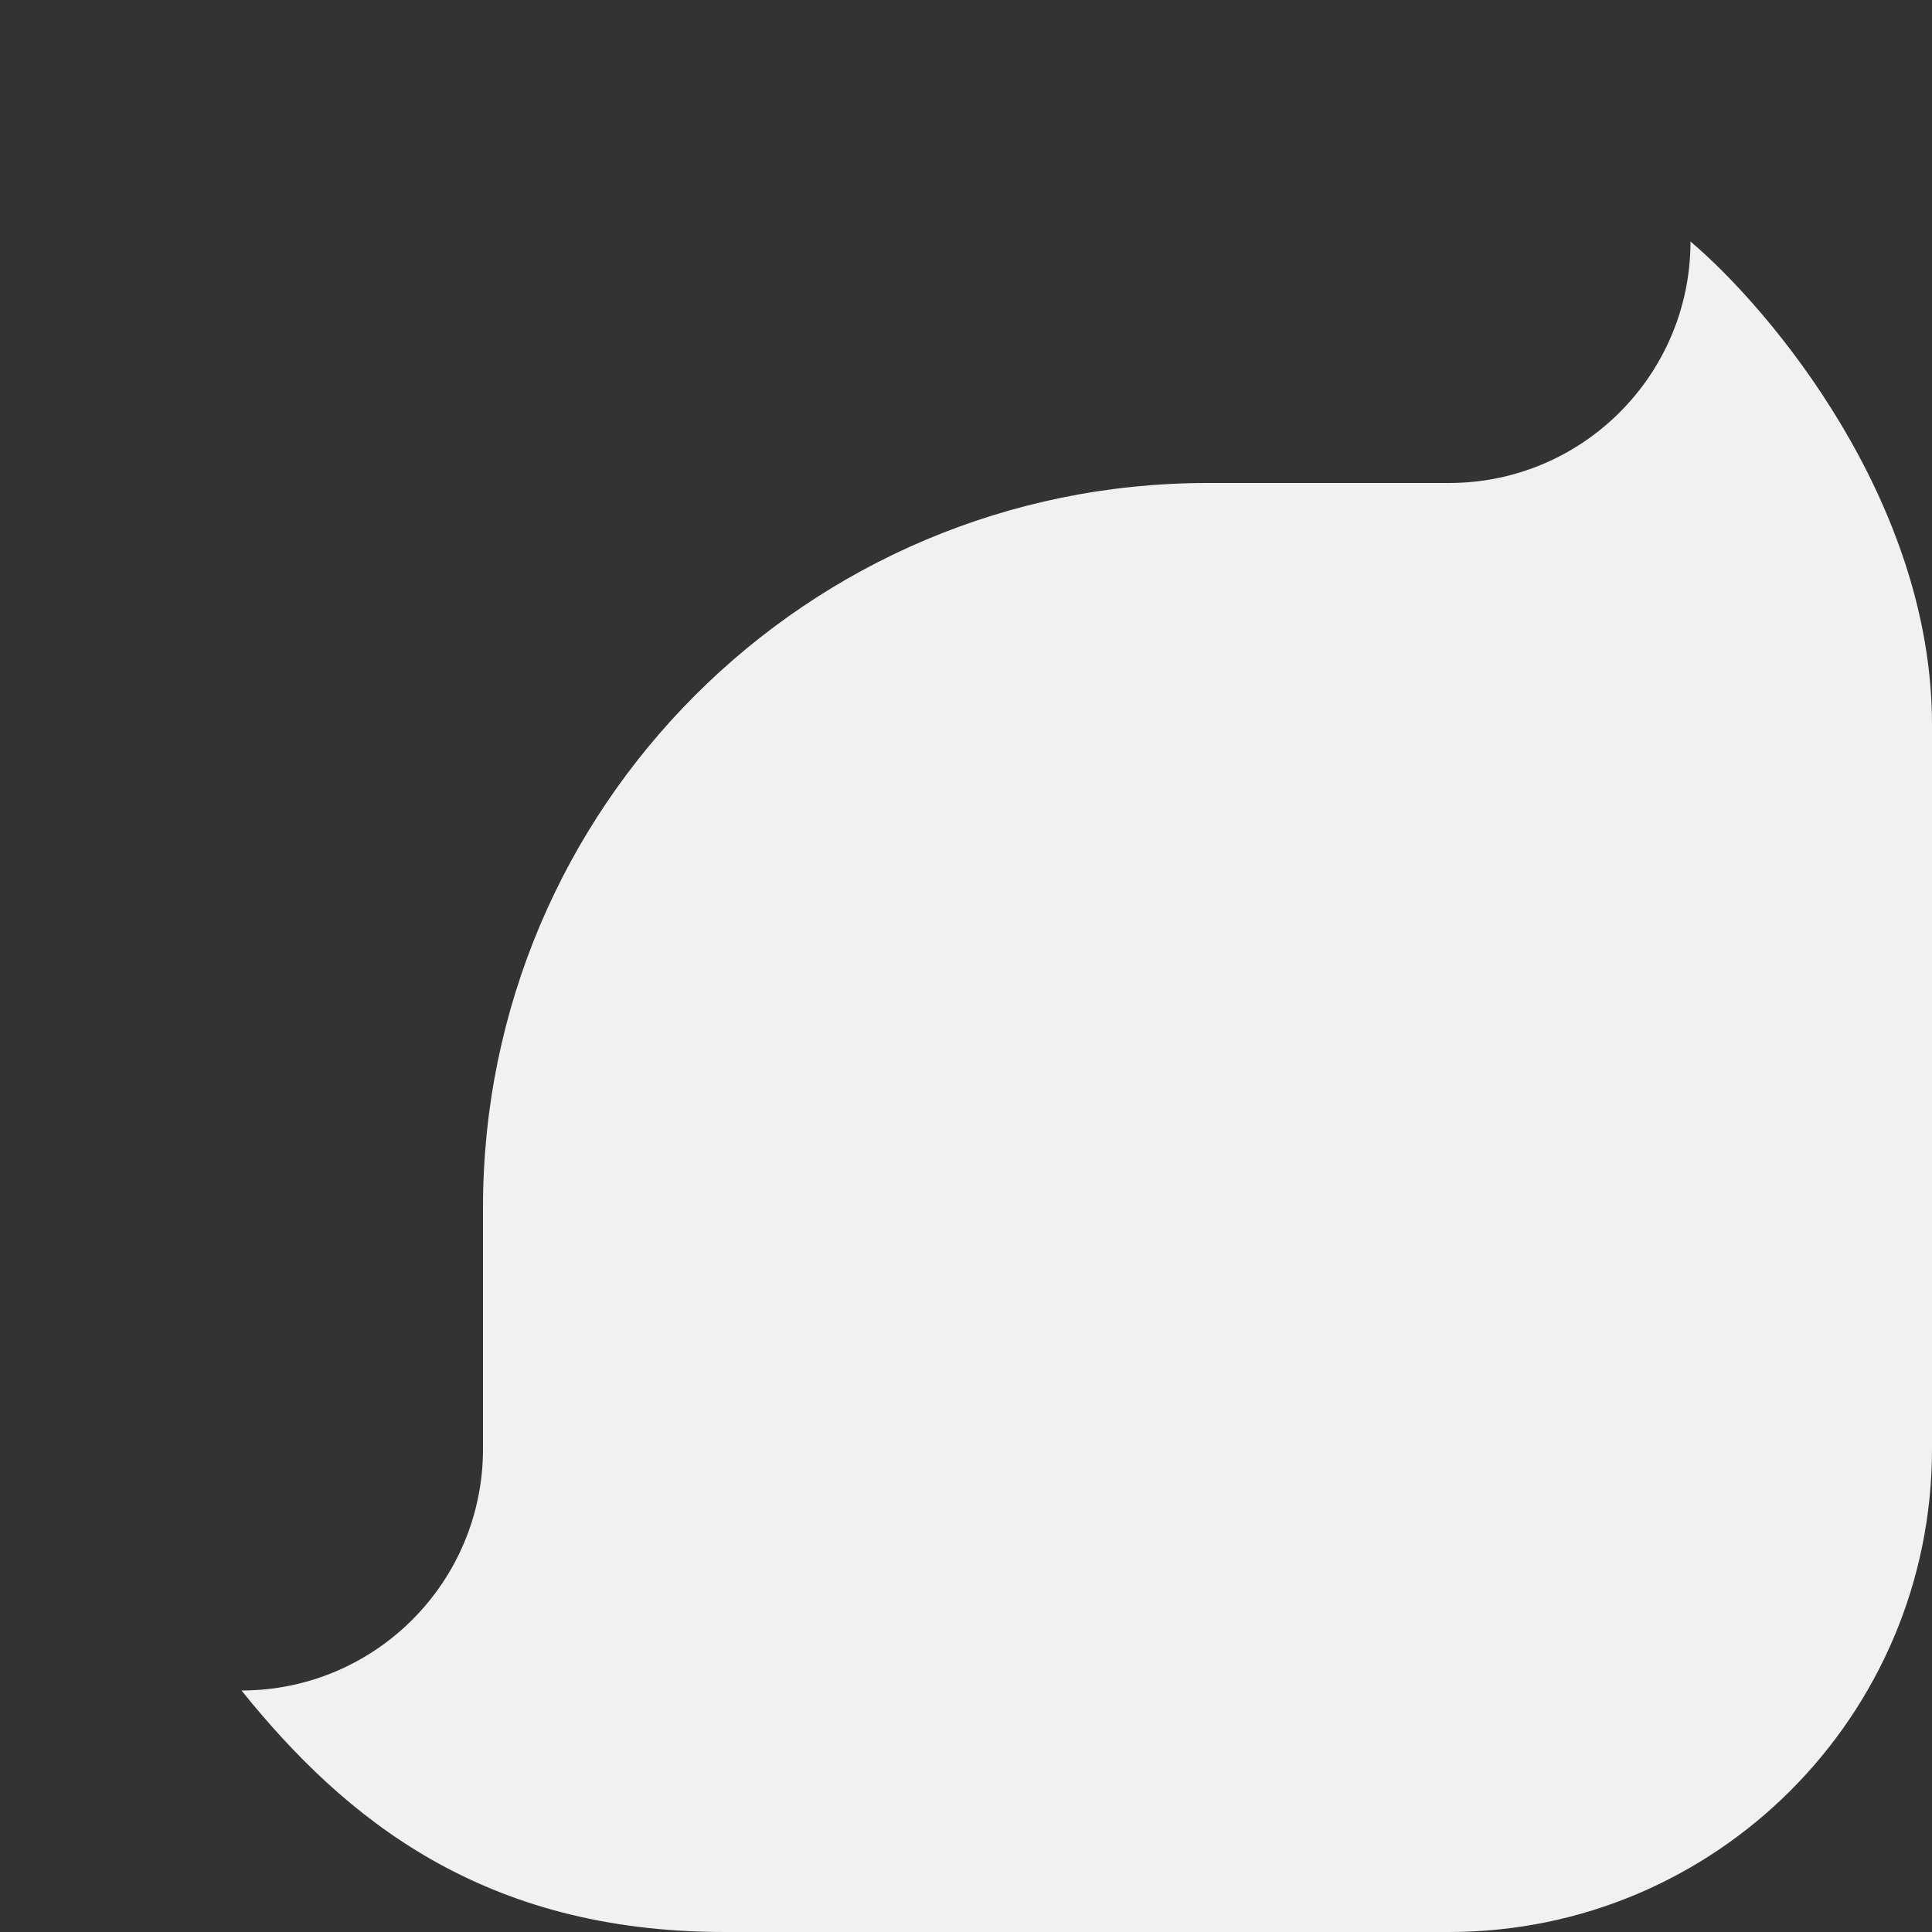 <?xml version="1.0" encoding="UTF-8"?> <svg xmlns="http://www.w3.org/2000/svg" width="80" height="80" viewBox="0 0 80 80" fill="none"><rect x="0" y="0" width="80" height="80" fill="#333333" stroke="none"/><path fill-rule="evenodd" clip-rule="evenodd" d="M20 50C20 33.431 33.431 20 50 20H60C65.523 20 70 15.523 70 10C73.333 12.824 80 20.778 80 30V60C80 71.046 71.046 80 60 80H30C20 80 14.275 75.313 10 70C15.523 70 20 65.523 20 60V50Z" fill="#F1F1F1"></path></svg> 